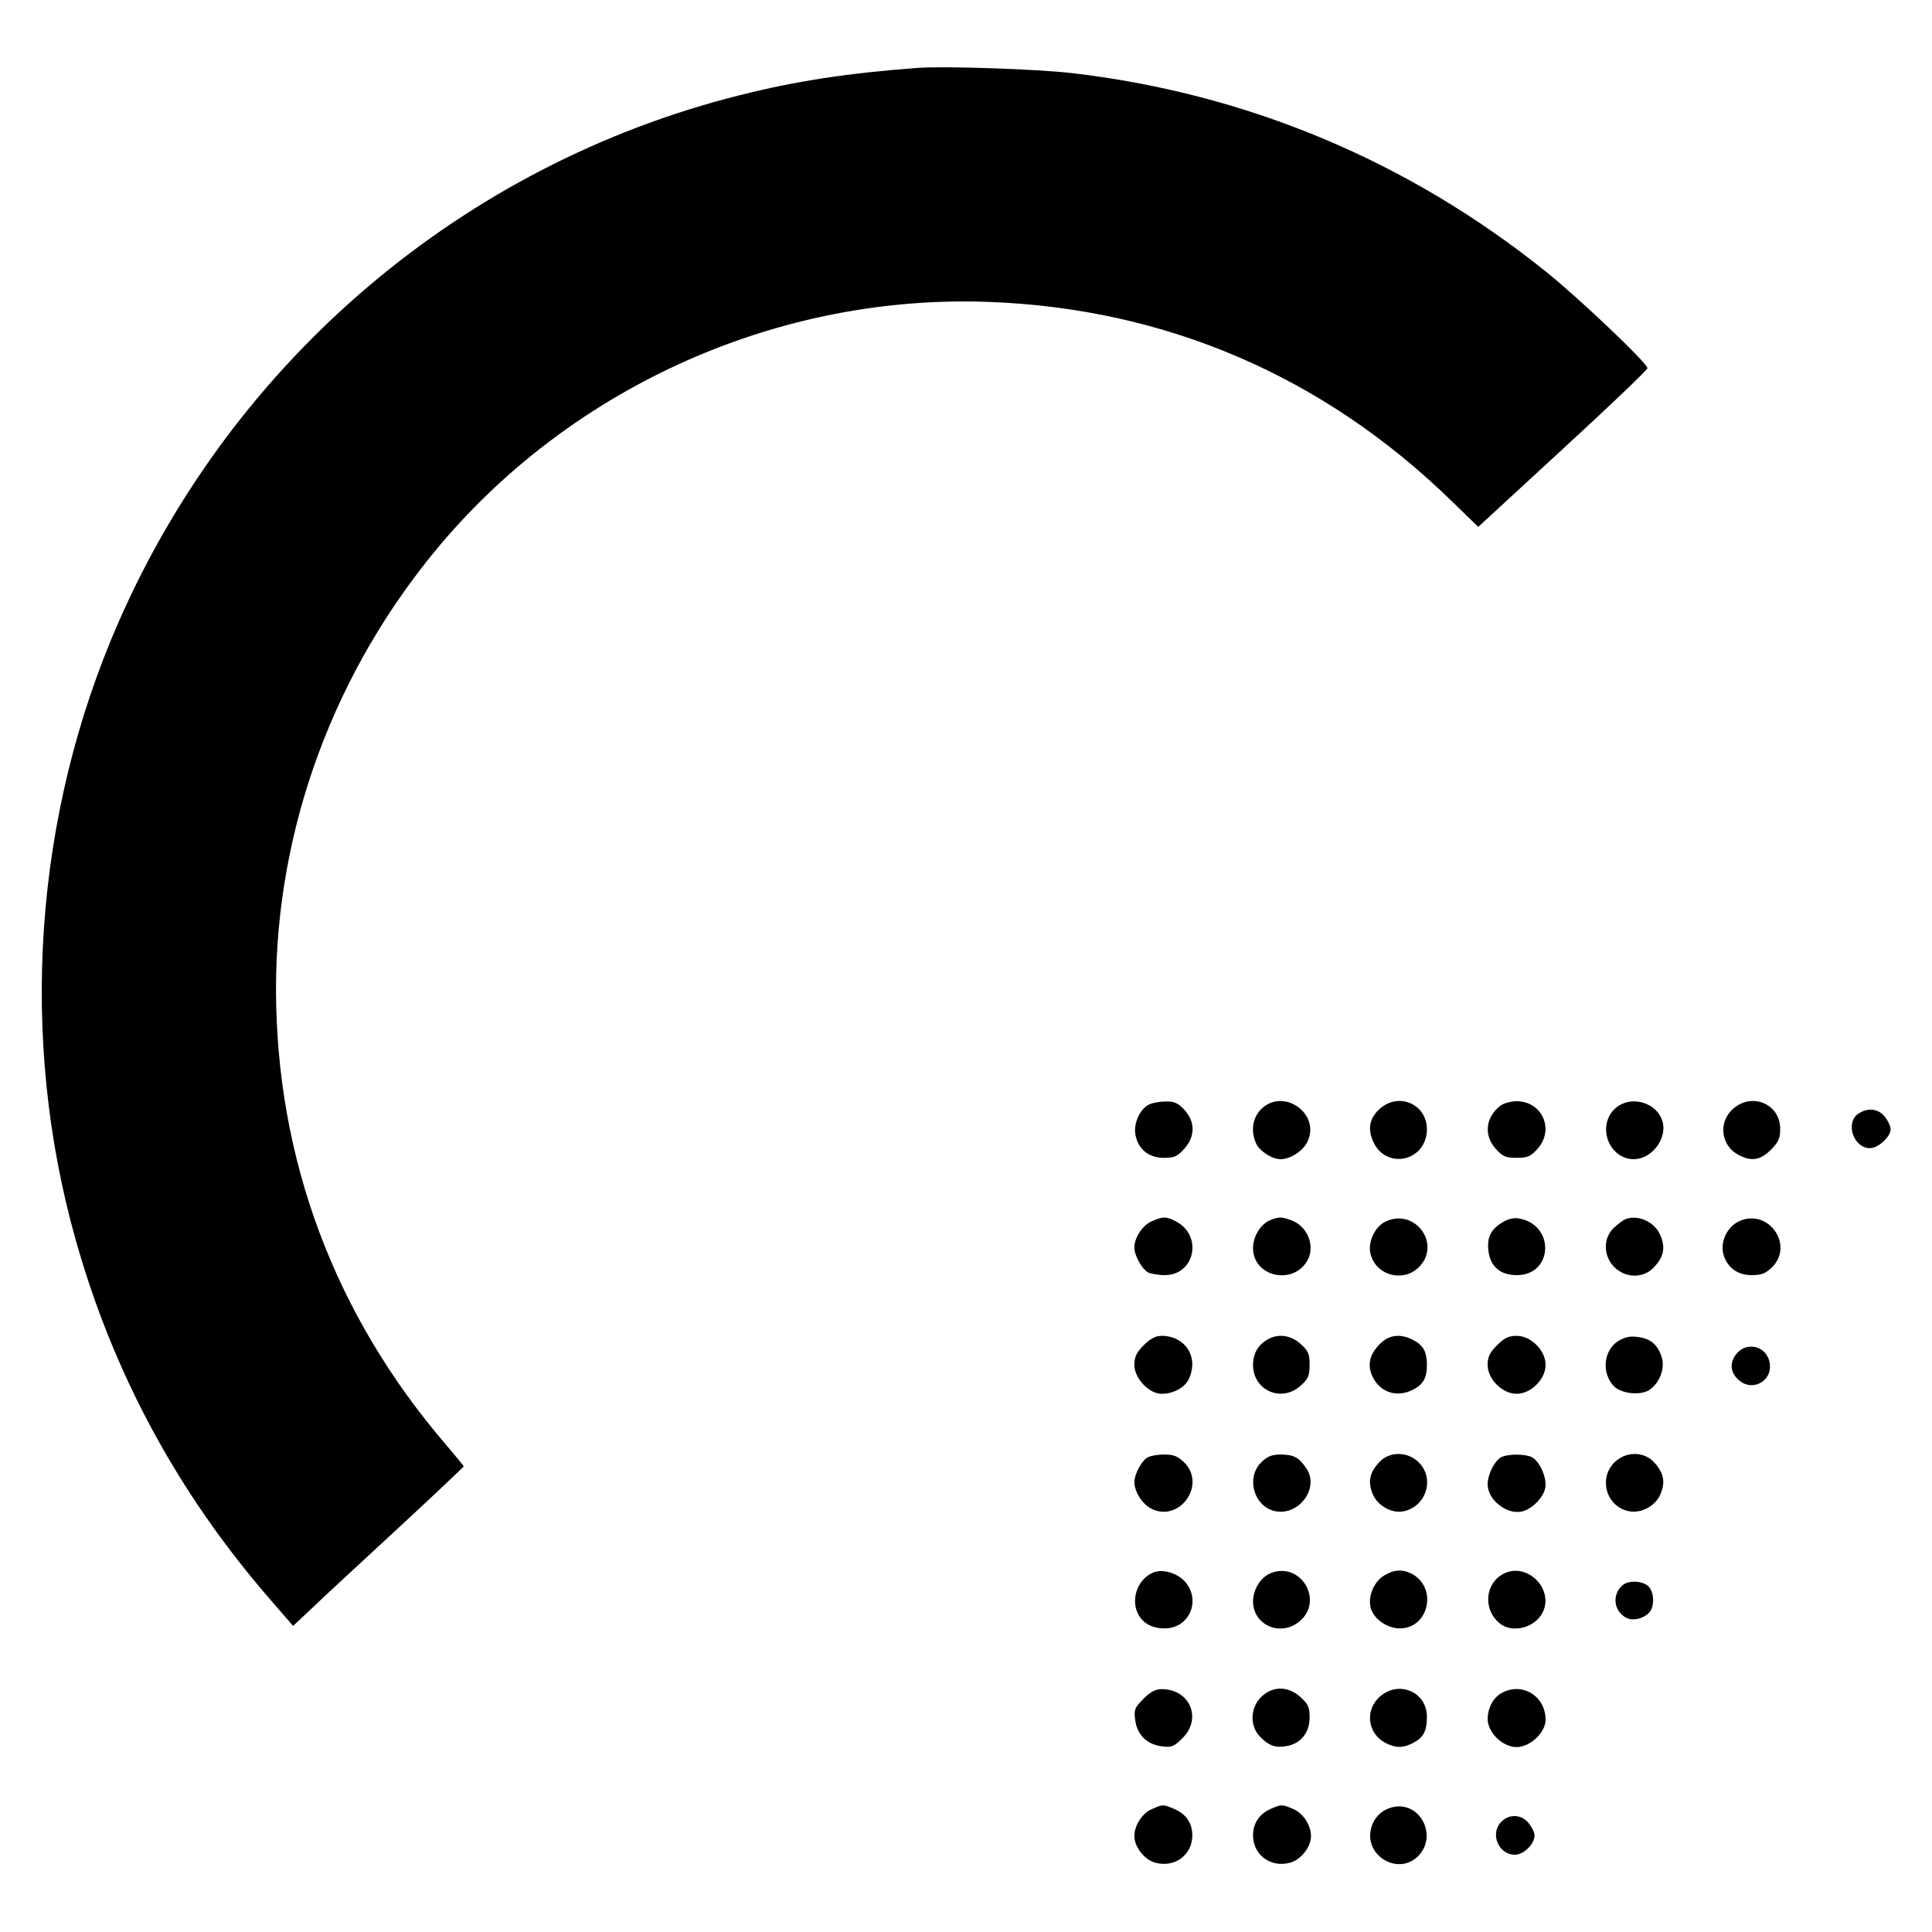 <?xml version="1.0" standalone="no"?>
<!DOCTYPE svg PUBLIC "-//W3C//DTD SVG 20010904//EN"
 "http://www.w3.org/TR/2001/REC-SVG-20010904/DTD/svg10.dtd">
<svg version="1.0" xmlns="http://www.w3.org/2000/svg"
 width="700pt" height="700pt" viewBox="0 0 700 700"
 preserveAspectRatio="xMidYMid meet">
<g transform="translate(0,700) scale(0.1,-0.1)"
fill="#000000" stroke="none">
<path d="M3325 6754 c-255 -19 -443 -48 -645 -99 -1001 -251 -1833 -957 -2250
-1908 -307 -700 -363 -1506 -155 -2242 136 -482 369 -914 702 -1298 l85 -98
67 63 c36 35 176 164 309 287 133 123 242 226 242 228 0 2 -28 36 -62 76 -406
472 -617 1037 -618 1652 0 584 211 1155 595 1611 490 580 1234 909 1990 880
639 -24 1209 -269 1671 -718 l100 -97 306 282 c169 155 307 287 307 293 1 17
-246 252 -368 350 -498 400 -1082 645 -1716 719 -129 15 -463 26 -560 19z"/>
<path d="M4163 2998 c-33 -16 -57 -69 -49 -110 10 -52 48 -83 103 -83 38 0 49
5 74 33 40 45 40 98 0 141 -23 25 -37 31 -68 30 -21 0 -48 -5 -60 -11z"/>
<path d="M4569 2981 c-31 -32 -38 -79 -18 -124 13 -28 58 -57 89 -57 34 0 79
28 96 61 52 102 -86 201 -167 120z"/>
<path d="M5002 2985 c-38 -32 -48 -72 -28 -118 45 -108 195 -76 196 41 0 90
-99 135 -168 77z"/>
<path d="M5434 2992 c-52 -42 -58 -106 -15 -154 25 -28 36 -33 76 -33 40 0 51
5 76 33 62 69 17 172 -76 172 -23 0 -49 -8 -61 -18z"/>
<path d="M5849 2981 c-64 -64 -18 -181 71 -181 62 0 118 70 105 131 -17 76
-120 105 -176 50z"/>
<path d="M6281 2984 c-57 -48 -47 -135 19 -169 46 -24 78 -19 116 19 28 28 34
42 34 76 0 89 -100 133 -169 74z"/>
<path d="M6732 2964 c-47 -33 -16 -124 43 -124 30 0 75 41 75 68 0 11 -9 31
-21 46 -24 30 -63 34 -97 10z"/>
<path d="M4173 2575 c-33 -14 -63 -59 -63 -95 0 -29 27 -77 49 -90 11 -5 38
-10 61 -10 110 0 139 144 40 195 -35 18 -46 18 -87 0z"/>
<path d="M4604 2580 c-36 -14 -64 -59 -64 -102 0 -106 150 -137 199 -41 25 50
-1 116 -54 139 -39 16 -51 16 -81 4z"/>
<path d="M5022 2575 c-39 -17 -66 -73 -57 -115 17 -80 118 -109 176 -51 82 82
-12 214 -119 166z"/>
<path d="M5443 2571 c-43 -27 -56 -55 -50 -105 8 -56 43 -86 103 -86 131 0
139 181 9 205 -20 4 -40 -1 -62 -14z"/>
<path d="M5890 2583 c-8 -3 -27 -17 -42 -31 -40 -37 -40 -102 1 -143 41 -41
106 -41 143 -1 36 37 43 71 24 116 -20 48 -79 76 -126 59z"/>
<path d="M6303 2576 c-52 -23 -77 -90 -52 -139 19 -38 51 -57 97 -57 35 0 49
6 73 29 80 81 -14 213 -118 167z"/>
<path d="M4144 2126 c-26 -26 -34 -42 -34 -71 0 -49 53 -105 99 -105 43 0 85
23 99 55 36 78 -14 155 -99 155 -22 0 -41 -10 -65 -34z"/>
<path d="M4595 2148 c-36 -19 -55 -52 -55 -93 0 -93 103 -138 172 -76 28 25
33 36 33 76 0 40 -5 51 -33 76 -34 31 -80 38 -117 17z"/>
<path d="M5000 2131 c-36 -36 -46 -73 -30 -112 26 -63 89 -85 150 -54 37 19
50 43 50 90 0 47 -13 71 -50 90 -46 24 -87 19 -120 -14z"/>
<path d="M5424 2126 c-26 -26 -34 -42 -34 -71 0 -52 53 -105 105 -105 52 0
105 53 105 105 0 52 -53 105 -105 105 -29 0 -45 -8 -71 -34z"/>
<path d="M5863 2141 c-54 -34 -61 -117 -15 -164 28 -27 95 -34 128 -13 38 26
58 79 44 121 -15 44 -41 66 -87 71 -27 4 -47 -1 -70 -15z"/>
<path d="M6290 2093 c-25 -32 -20 -69 12 -95 44 -38 111 -7 111 50 0 70 -80
99 -123 45z"/>
<path d="M4157 1719 c-21 -12 -47 -61 -47 -89 0 -34 28 -79 61 -96 102 -52
201 86 120 167 -24 23 -38 29 -73 29 -24 0 -51 -5 -61 -11z"/>
<path d="M4569 1701 c-55 -56 -26 -159 50 -176 87 -19 163 84 114 155 -27 40
-45 49 -91 50 -35 0 -49 -6 -73 -29z"/>
<path d="M4998 1703 c-36 -38 -43 -72 -24 -117 18 -43 72 -72 115 -61 80 20
109 118 52 176 -41 41 -106 41 -143 2z"/>
<path d="M5437 1719 c-23 -14 -47 -62 -47 -97 0 -57 71 -112 126 -98 41 11 84
59 84 96 0 38 -24 86 -49 100 -25 13 -91 13 -114 -1z"/>
<path d="M5849 1701 c-58 -58 -29 -159 51 -176 45 -10 98 18 116 61 19 45 12
79 -24 117 -37 39 -102 39 -143 -2z"/>
<path d="M4180 1303 c-54 -21 -82 -89 -60 -143 16 -39 51 -60 100 -60 90 0
133 103 73 170 -28 31 -81 46 -113 33z"/>
<path d="M4604 1300 c-36 -14 -64 -59 -64 -102 0 -87 101 -130 169 -72 89 75
3 218 -105 174z"/>
<path d="M5014 1291 c-36 -22 -58 -75 -48 -115 10 -41 59 -76 106 -76 106 0
138 150 41 199 -32 16 -64 14 -99 -8z"/>
<path d="M5454 1301 c-73 -32 -84 -131 -20 -183 45 -37 127 -16 155 39 42 82
-50 180 -135 144z"/>
<path d="M5876 1254 c-36 -35 -28 -91 15 -115 24 -13 61 -5 83 17 22 21 20 77
-2 97 -23 21 -76 22 -96 1z"/>
<path d="M4143 845 c-32 -32 -35 -40 -30 -77 7 -53 42 -88 95 -95 37 -5 45 -2
77 30 71 71 26 177 -76 177 -22 0 -41 -10 -66 -35z"/>
<path d="M4569 851 c-40 -40 -41 -106 -3 -144 32 -33 57 -41 98 -33 50 10 81
49 81 103 0 38 -5 49 -33 74 -45 41 -102 41 -143 0z"/>
<path d="M5001 854 c-57 -48 -47 -135 19 -169 37 -19 63 -19 100 0 37 19 50
43 50 95 0 89 -100 133 -169 74z"/>
<path d="M5441 866 c-31 -17 -50 -53 -51 -94 0 -49 54 -102 105 -102 49 0 105
53 105 99 0 86 -85 138 -159 97z"/>
<path d="M4173 445 c-34 -14 -63 -59 -63 -97 0 -40 36 -86 76 -97 70 -19 134
28 134 99 0 45 -23 78 -66 96 -40 17 -41 17 -81 -1z"/>
<path d="M4604 446 c-41 -18 -64 -52 -64 -96 0 -71 64 -118 134 -99 40 11 76
57 76 97 0 39 -29 83 -65 98 -41 17 -42 17 -81 0z"/>
<path d="M5045 452 c-37 -9 -65 -35 -76 -72 -31 -104 101 -181 173 -101 67 75
0 197 -97 173z"/>
<path d="M5440 400 c-43 -43 -11 -120 49 -120 32 0 71 39 71 70 0 10 -9 29
-21 44 -25 32 -70 35 -99 6z"/>
</g>
</svg>
